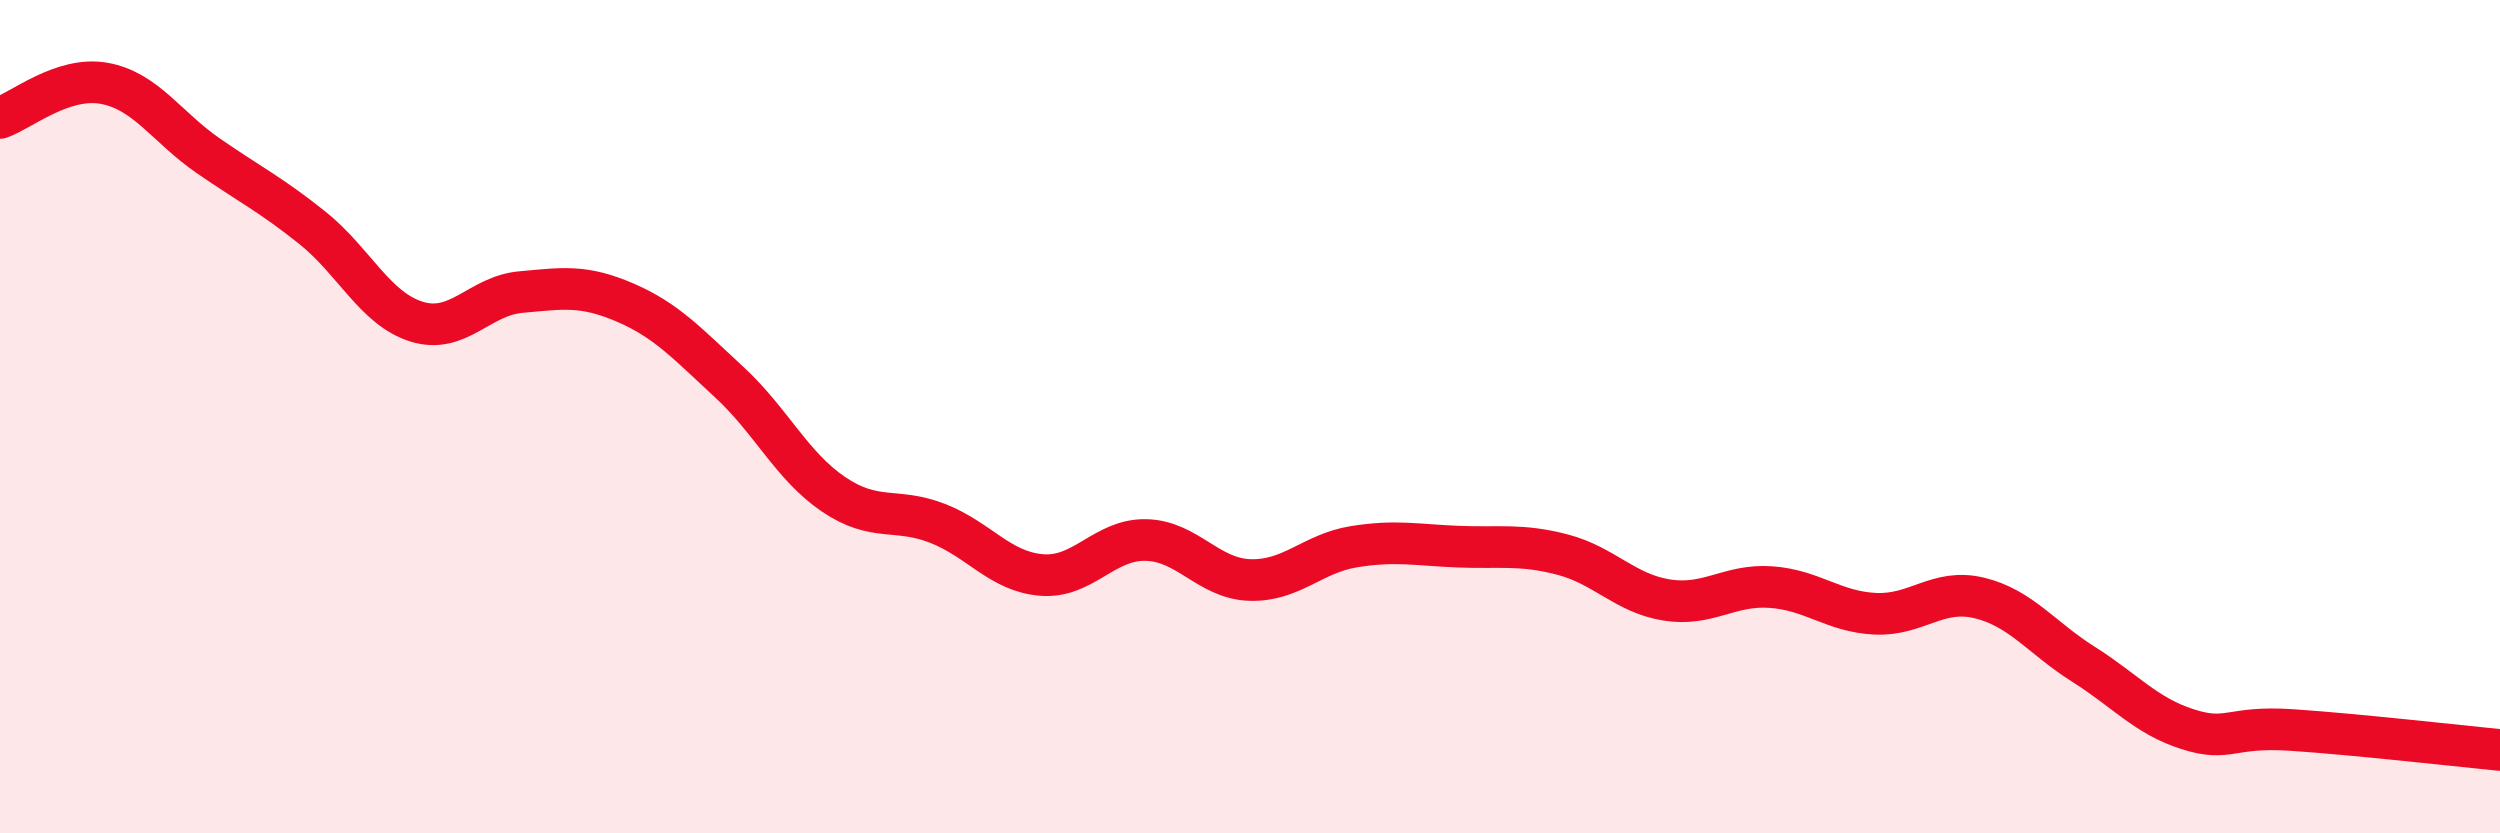 
    <svg width="60" height="20" viewBox="0 0 60 20" xmlns="http://www.w3.org/2000/svg">
      <path
        d="M 0,2.83 C 0.5,2.66 1.5,1.82 2.5,2 C 3.5,2.18 4,3.05 5,3.74 C 6,4.43 6.5,4.67 7.5,5.47 C 8.5,6.27 9,7.41 10,7.72 C 11,8.03 11.5,7.1 12.5,7.01 C 13.5,6.92 14,6.83 15,7.26 C 16,7.69 16.5,8.25 17.5,9.17 C 18.5,10.09 19,11.18 20,11.86 C 21,12.54 21.5,12.17 22.5,12.56 C 23.5,12.95 24,13.72 25,13.8 C 26,13.88 26.5,12.94 27.5,12.96 C 28.5,12.98 29,13.89 30,13.92 C 31,13.95 31.5,13.28 32.5,13.12 C 33.5,12.96 34,13.08 35,13.12 C 36,13.16 36.5,13.05 37.5,13.31 C 38.5,13.57 39,14.24 40,14.4 C 41,14.56 41.5,14.02 42.5,14.09 C 43.5,14.16 44,14.68 45,14.73 C 46,14.78 46.5,14.11 47.5,14.35 C 48.5,14.59 49,15.31 50,15.94 C 51,16.57 51.5,17.18 52.5,17.5 C 53.5,17.82 53.5,17.42 55,17.52 C 56.5,17.62 59,17.9 60,18L60 20L0 20Z"
        fill="#EB0A25"
        opacity="0.1"
        stroke-linecap="round"
        stroke-linejoin="round"
      />
      <path
        d="M 0,2.83 C 0.5,2.66 1.5,1.82 2.5,2 C 3.5,2.18 4,3.05 5,3.74 C 6,4.43 6.5,4.67 7.5,5.47 C 8.5,6.27 9,7.41 10,7.72 C 11,8.03 11.5,7.1 12.5,7.01 C 13.5,6.92 14,6.83 15,7.26 C 16,7.69 16.5,8.25 17.5,9.17 C 18.5,10.09 19,11.18 20,11.86 C 21,12.54 21.5,12.17 22.5,12.56 C 23.5,12.95 24,13.72 25,13.8 C 26,13.88 26.5,12.94 27.5,12.96 C 28.5,12.98 29,13.89 30,13.92 C 31,13.95 31.5,13.28 32.5,13.12 C 33.5,12.96 34,13.08 35,13.12 C 36,13.16 36.5,13.05 37.5,13.31 C 38.5,13.57 39,14.24 40,14.4 C 41,14.56 41.5,14.02 42.5,14.09 C 43.5,14.16 44,14.68 45,14.73 C 46,14.78 46.5,14.11 47.5,14.35 C 48.5,14.59 49,15.31 50,15.94 C 51,16.57 51.5,17.18 52.5,17.5 C 53.5,17.82 53.5,17.42 55,17.52 C 56.5,17.62 59,17.9 60,18"
        stroke="#EB0A25"
        stroke-width="1"
        fill="none"
        stroke-linecap="round"
        stroke-linejoin="round"
      />
    </svg>
  